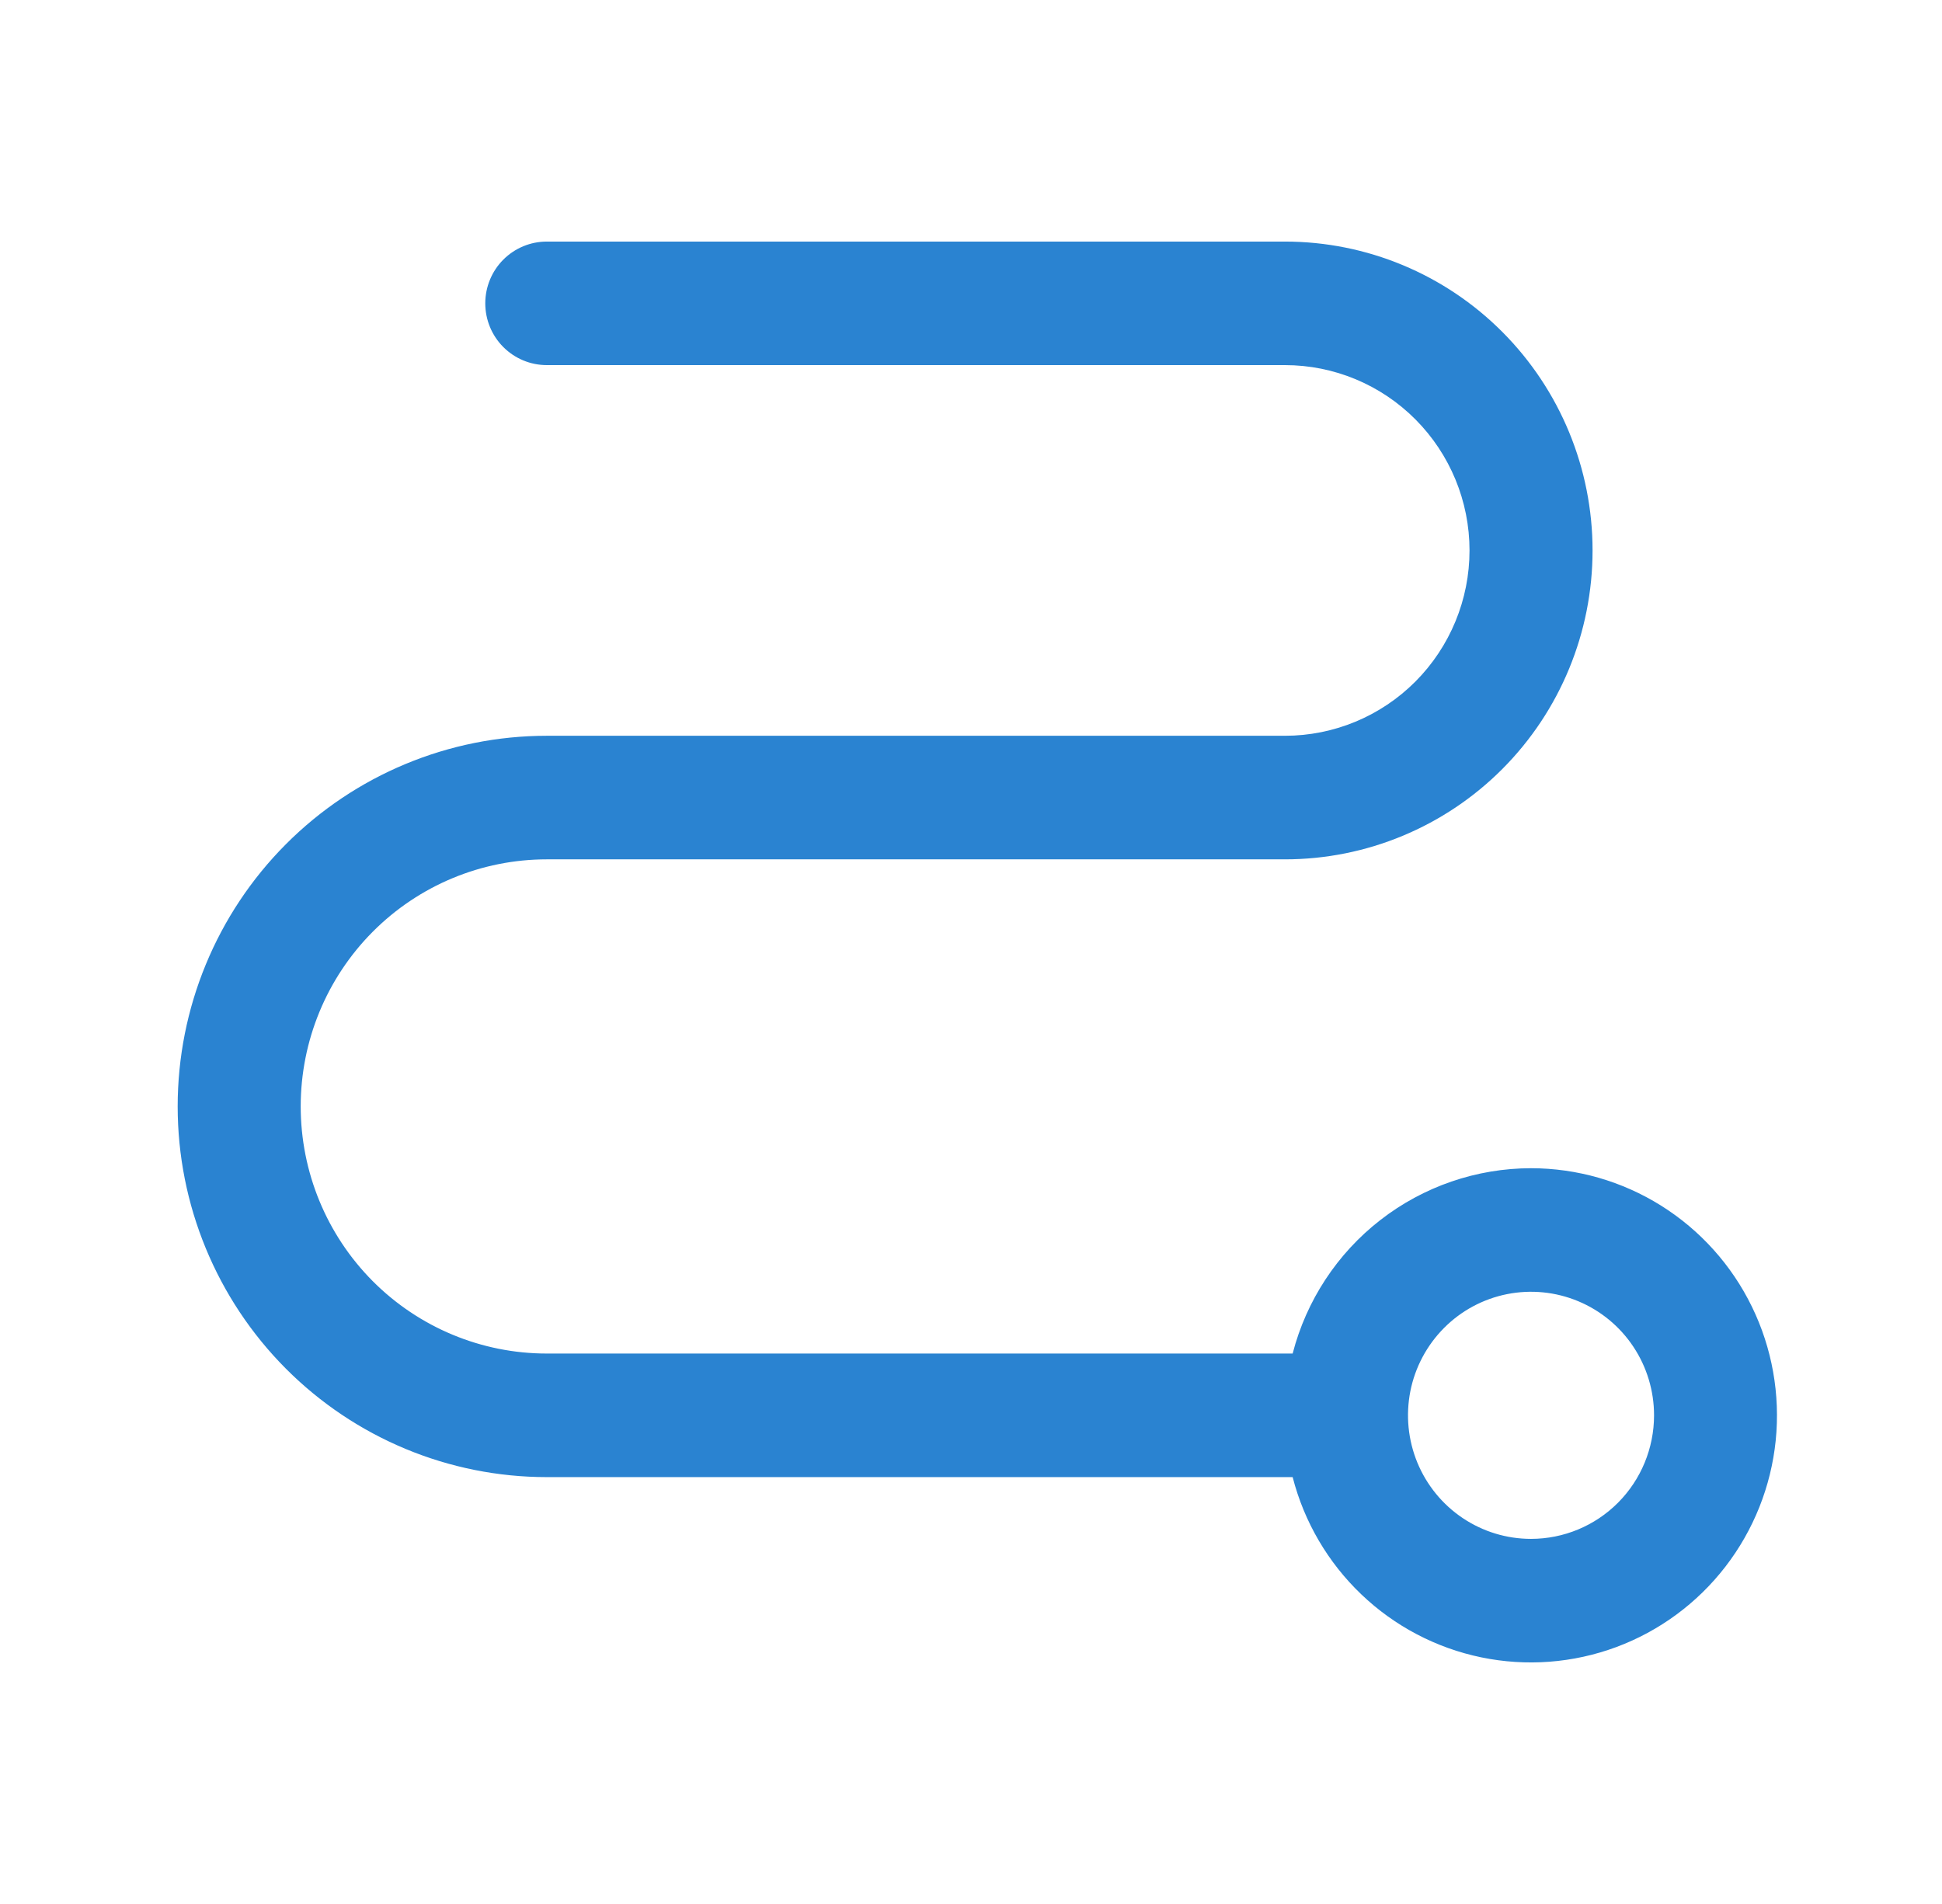 <svg width="51" height="50" viewBox="0 0 51 50" fill="none" xmlns="http://www.w3.org/2000/svg">
<path d="M40.207 30.678C38.775 30.68 37.383 31.158 36.25 32.039C35.117 32.919 34.307 34.153 33.947 35.545H14.359C12.645 35.545 11.002 34.861 9.79 33.645C8.578 32.428 7.897 30.777 7.897 29.056C7.897 27.335 8.578 25.684 9.79 24.467C11.002 23.25 12.645 22.567 14.359 22.567H33.745C35.888 22.567 37.942 21.712 39.457 20.191C40.972 18.67 41.823 16.607 41.823 14.455C41.823 12.304 40.972 10.241 39.457 8.72C37.942 7.198 35.888 6.344 33.745 6.344H14.359C13.931 6.344 13.52 6.515 13.217 6.819C12.914 7.123 12.744 7.536 12.744 7.966C12.744 8.396 12.914 8.809 13.217 9.113C13.52 9.417 13.931 9.588 14.359 9.588H33.745C35.031 9.588 36.263 10.101 37.172 11.014C38.081 11.927 38.592 13.165 38.592 14.455C38.592 15.746 38.081 16.984 37.172 17.897C36.263 18.809 35.031 19.322 33.745 19.322H14.359C11.788 19.322 9.323 20.348 7.505 22.173C5.687 23.998 4.666 26.474 4.666 29.056C4.666 31.637 5.687 34.113 7.505 35.939C9.323 37.764 11.788 38.79 14.359 38.79H33.947C34.249 39.965 34.873 41.031 35.749 41.868C36.624 42.705 37.716 43.278 38.899 43.523C40.083 43.768 41.311 43.675 42.445 43.254C43.578 42.833 44.571 42.102 45.312 41.142C46.052 40.183 46.51 39.035 46.633 37.828C46.755 36.62 46.539 35.403 46.007 34.313C45.476 33.223 44.65 32.305 43.625 31.662C42.6 31.02 41.416 30.679 40.207 30.678ZM40.207 40.412C39.568 40.412 38.944 40.222 38.412 39.865C37.881 39.509 37.467 39.002 37.222 38.409C36.978 37.816 36.914 37.164 37.038 36.534C37.163 35.905 37.471 35.327 37.923 34.873C38.374 34.419 38.95 34.11 39.577 33.985C40.204 33.86 40.853 33.924 41.444 34.17C42.034 34.415 42.539 34.831 42.894 35.365C43.249 35.898 43.438 36.526 43.438 37.167C43.438 38.028 43.098 38.853 42.492 39.462C41.886 40.07 41.064 40.412 40.207 40.412Z" fill="#2A83D1"/>
</svg>
